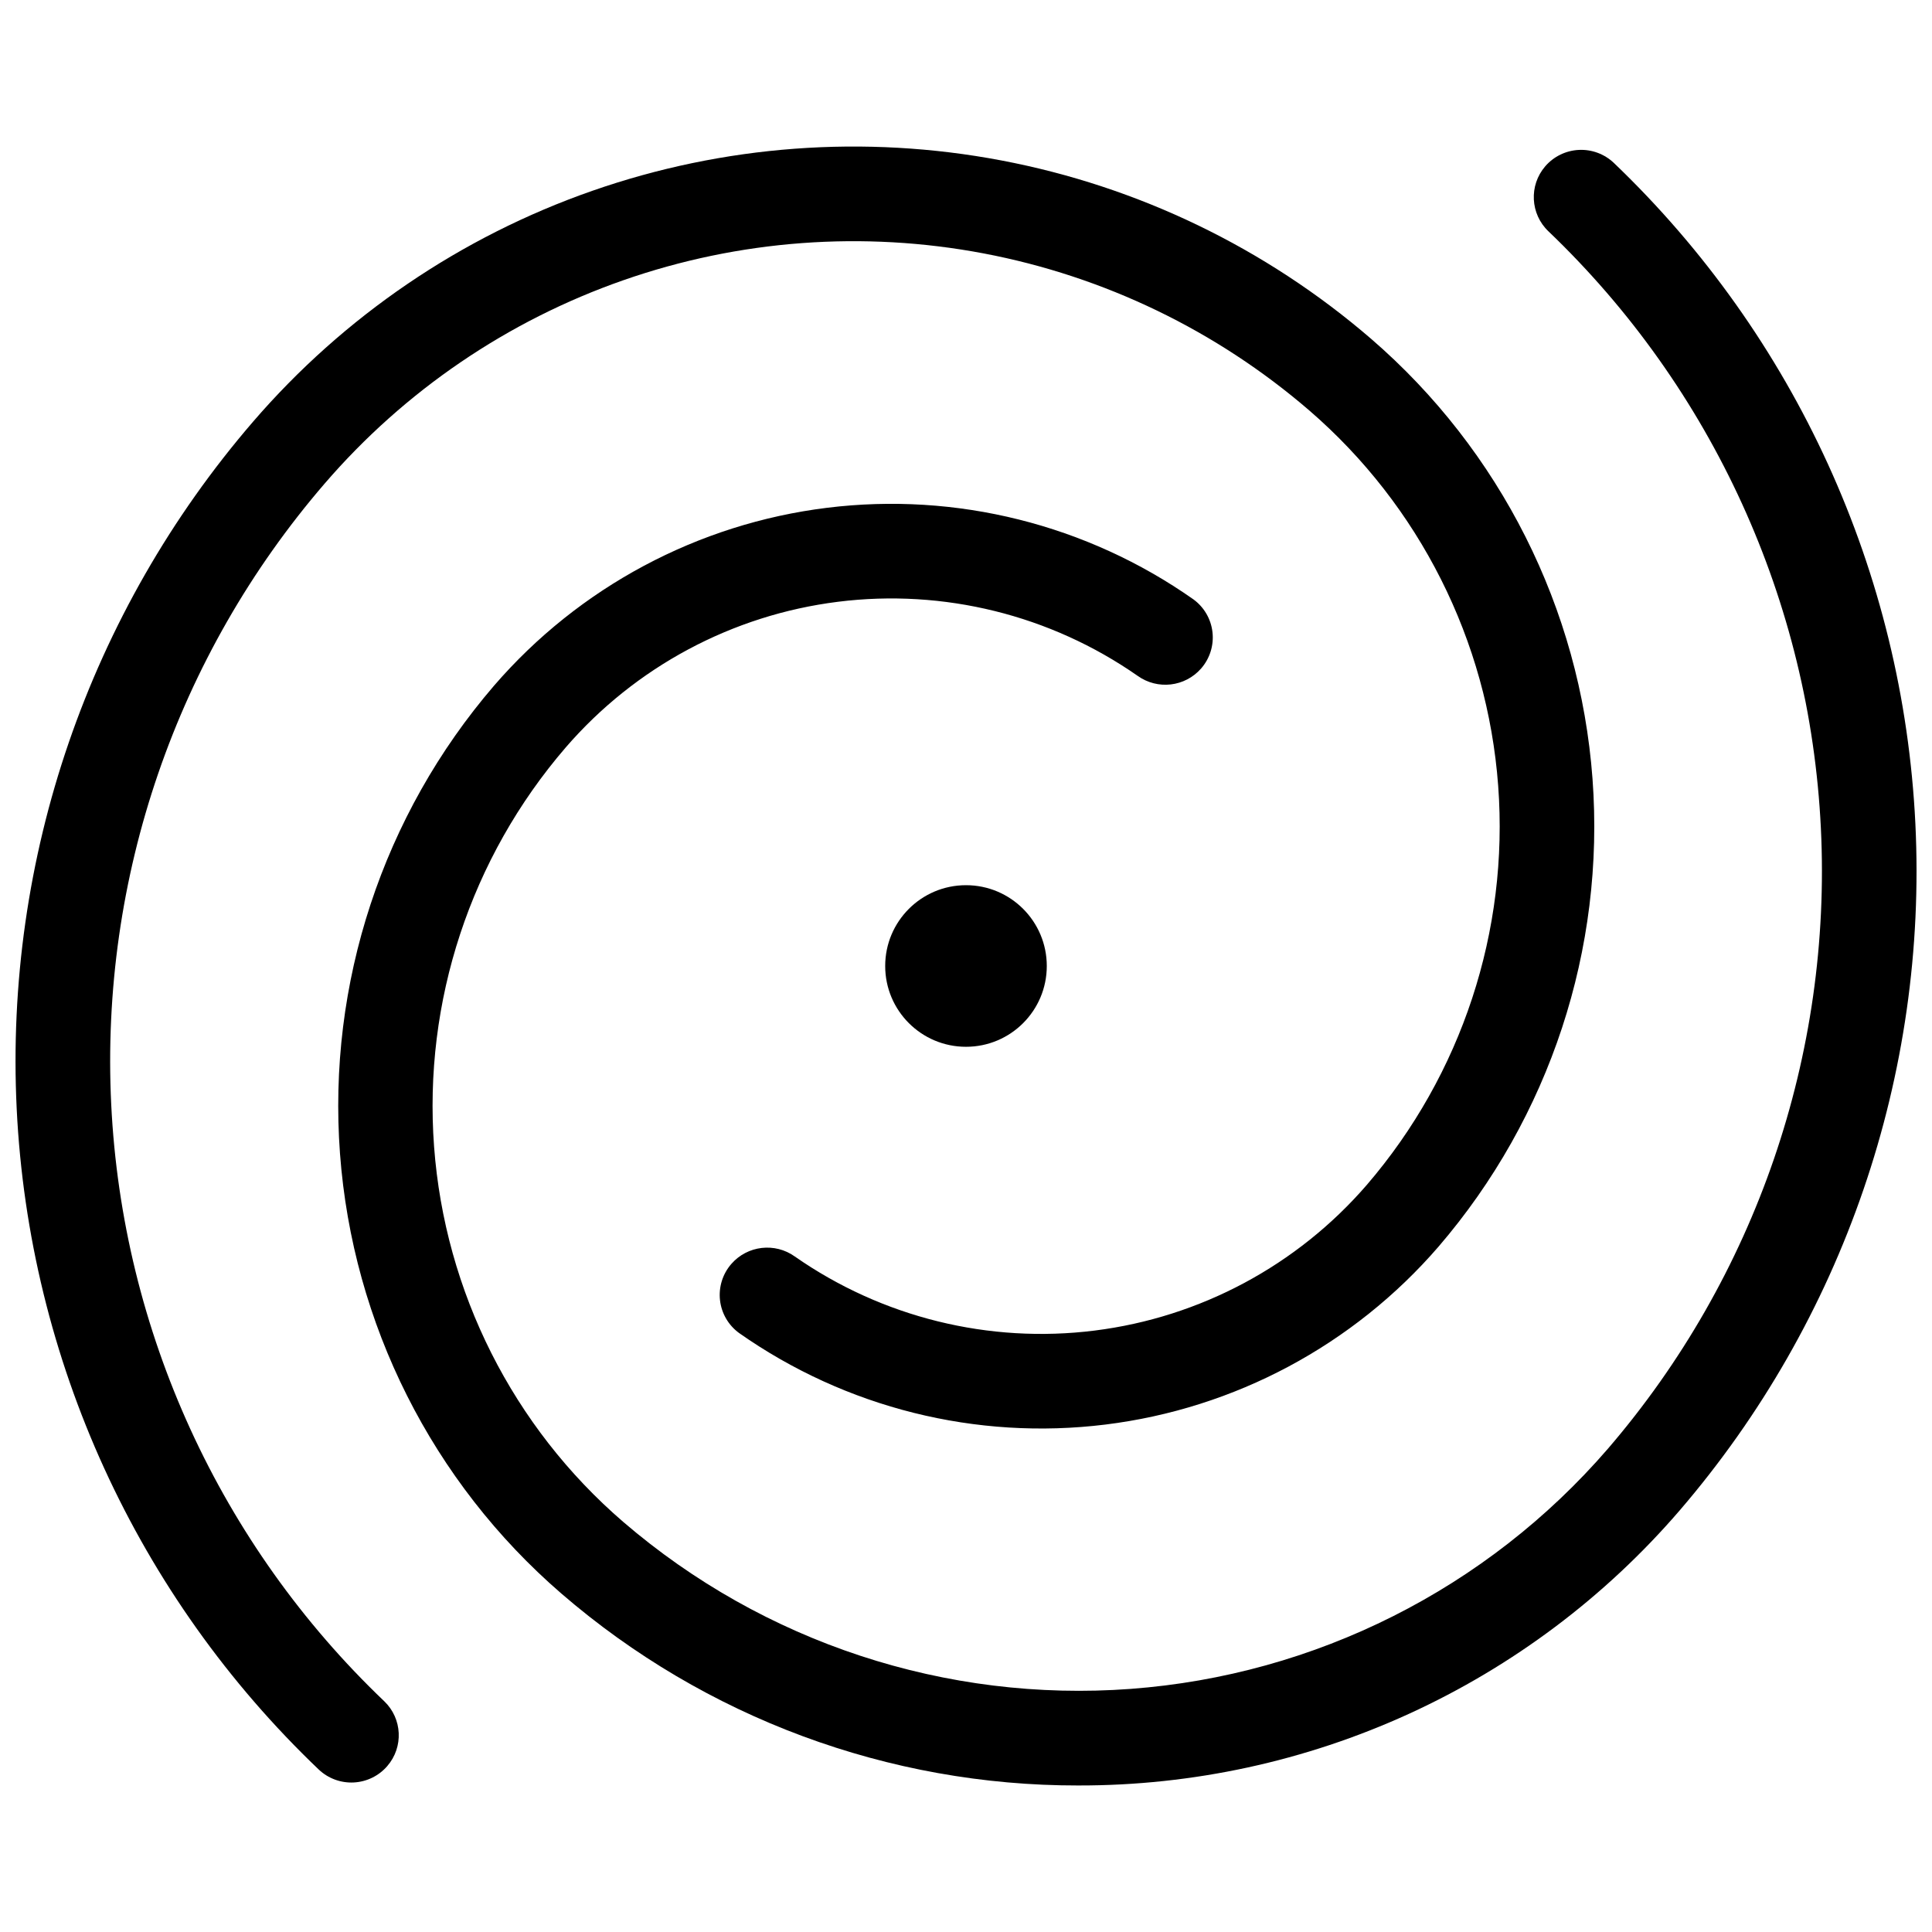 <?xml version="1.0" encoding="UTF-8"?>
<!-- Uploaded to: SVG Repo, www.svgrepo.com, Generator: SVG Repo Mixer Tools -->
<svg width="800px" height="800px" version="1.1" viewBox="144 144 512 512" xmlns="http://www.w3.org/2000/svg">
 <defs>
  <clipPath id="b">
   <path d="m148.09 182h418.91v435h-418.91z"/>
  </clipPath>
  <clipPath id="a">
   <path d="m233 183h418.9v435h-418.9z"/>
  </clipPath>
 </defs>
 <g clip-path="url(#b)">
  <path d="m246.64 612.02c-2.242 2.602-5.453 4.176-8.887 4.352-3.43 0.176-6.785-1.062-9.281-3.426-48.145-45.941-76.801-108.62-80.047-175.09-3.25-66.469 19.164-131.64 62.602-182.06 24.074-27.941 55.082-49.055 89.898-61.215 34.82-12.16 72.23-14.938 108.46-8.059 36.234 6.879 70.02 23.176 97.957 47.254 34.234 29.562 55.34 71.496 58.691 116.6 3.352 45.105-11.324 89.695-40.809 124-22.559 26.113-54.016 42.914-88.266 47.145s-68.848-4.414-97.086-24.254c-2.832-2.062-4.672-5.219-5.062-8.703s0.699-6.973 3.008-9.613c4.266-4.891 11.555-5.738 16.832-1.957 23.141 16.141 51.441 23.129 79.438 19.621 27.992-3.508 53.691-17.266 72.137-38.613 25.148-29.254 37.668-67.293 34.809-105.77-2.863-38.473-20.863-74.242-50.062-99.461-24.605-21.199-54.359-35.551-86.266-41.609-31.91-6.055-64.852-3.609-95.516 7.102-30.664 10.707-57.969 29.301-79.168 53.906-39.246 45.551-59.488 104.44-56.547 164.5 2.941 60.055 28.848 116.68 72.359 158.18 4.797 4.598 5.152 12.148 0.801 17.172z"/>
 </g>
 <g clip-path="url(#a)">
  <path d="m429.79 617.17c-50.293 0.074-98.934-17.977-137-50.844-34.23-29.562-55.336-71.496-58.688-116.6-3.352-45.105 11.324-89.699 40.812-124 22.555-26.117 54.012-42.926 88.262-47.156 34.25-4.227 68.852 4.418 97.082 24.262 2.836 2.062 4.672 5.223 5.062 8.707 0.391 3.481-0.699 6.969-3.004 9.609-4.269 4.891-11.555 5.738-16.832 1.957-23.141-16.141-51.441-23.133-79.438-19.625-27.992 3.508-53.691 17.266-72.137 38.617-25.191 29.238-37.734 67.285-34.875 105.77 2.859 38.484 20.891 74.262 50.129 99.453 37.199 31.973 85.566 47.891 134.48 44.254 48.922-3.637 94.402-26.527 126.47-63.648 39.168-45.57 59.367-104.43 56.438-164.45-2.93-60.016-28.766-116.62-72.184-158.16-4.84-4.594-5.223-12.18-0.871-17.238 2.246-2.606 5.465-4.176 8.898-4.348 3.438-0.172 6.793 1.074 9.289 3.441 48.066 45.98 76.668 108.65 79.91 175.09 3.242 66.438-19.121 131.59-62.48 182.04-19.734 22.914-44.191 41.285-71.691 53.863s-57.391 19.059-87.633 19.004z"/>
 </g>
 <path d="m421.41 400c0 11.824-9.586 21.41-21.41 21.41-11.828 0-21.414-9.586-21.414-21.41 0-11.828 9.586-21.414 21.414-21.414 11.824 0 21.41 9.586 21.41 21.414"/>
</svg>